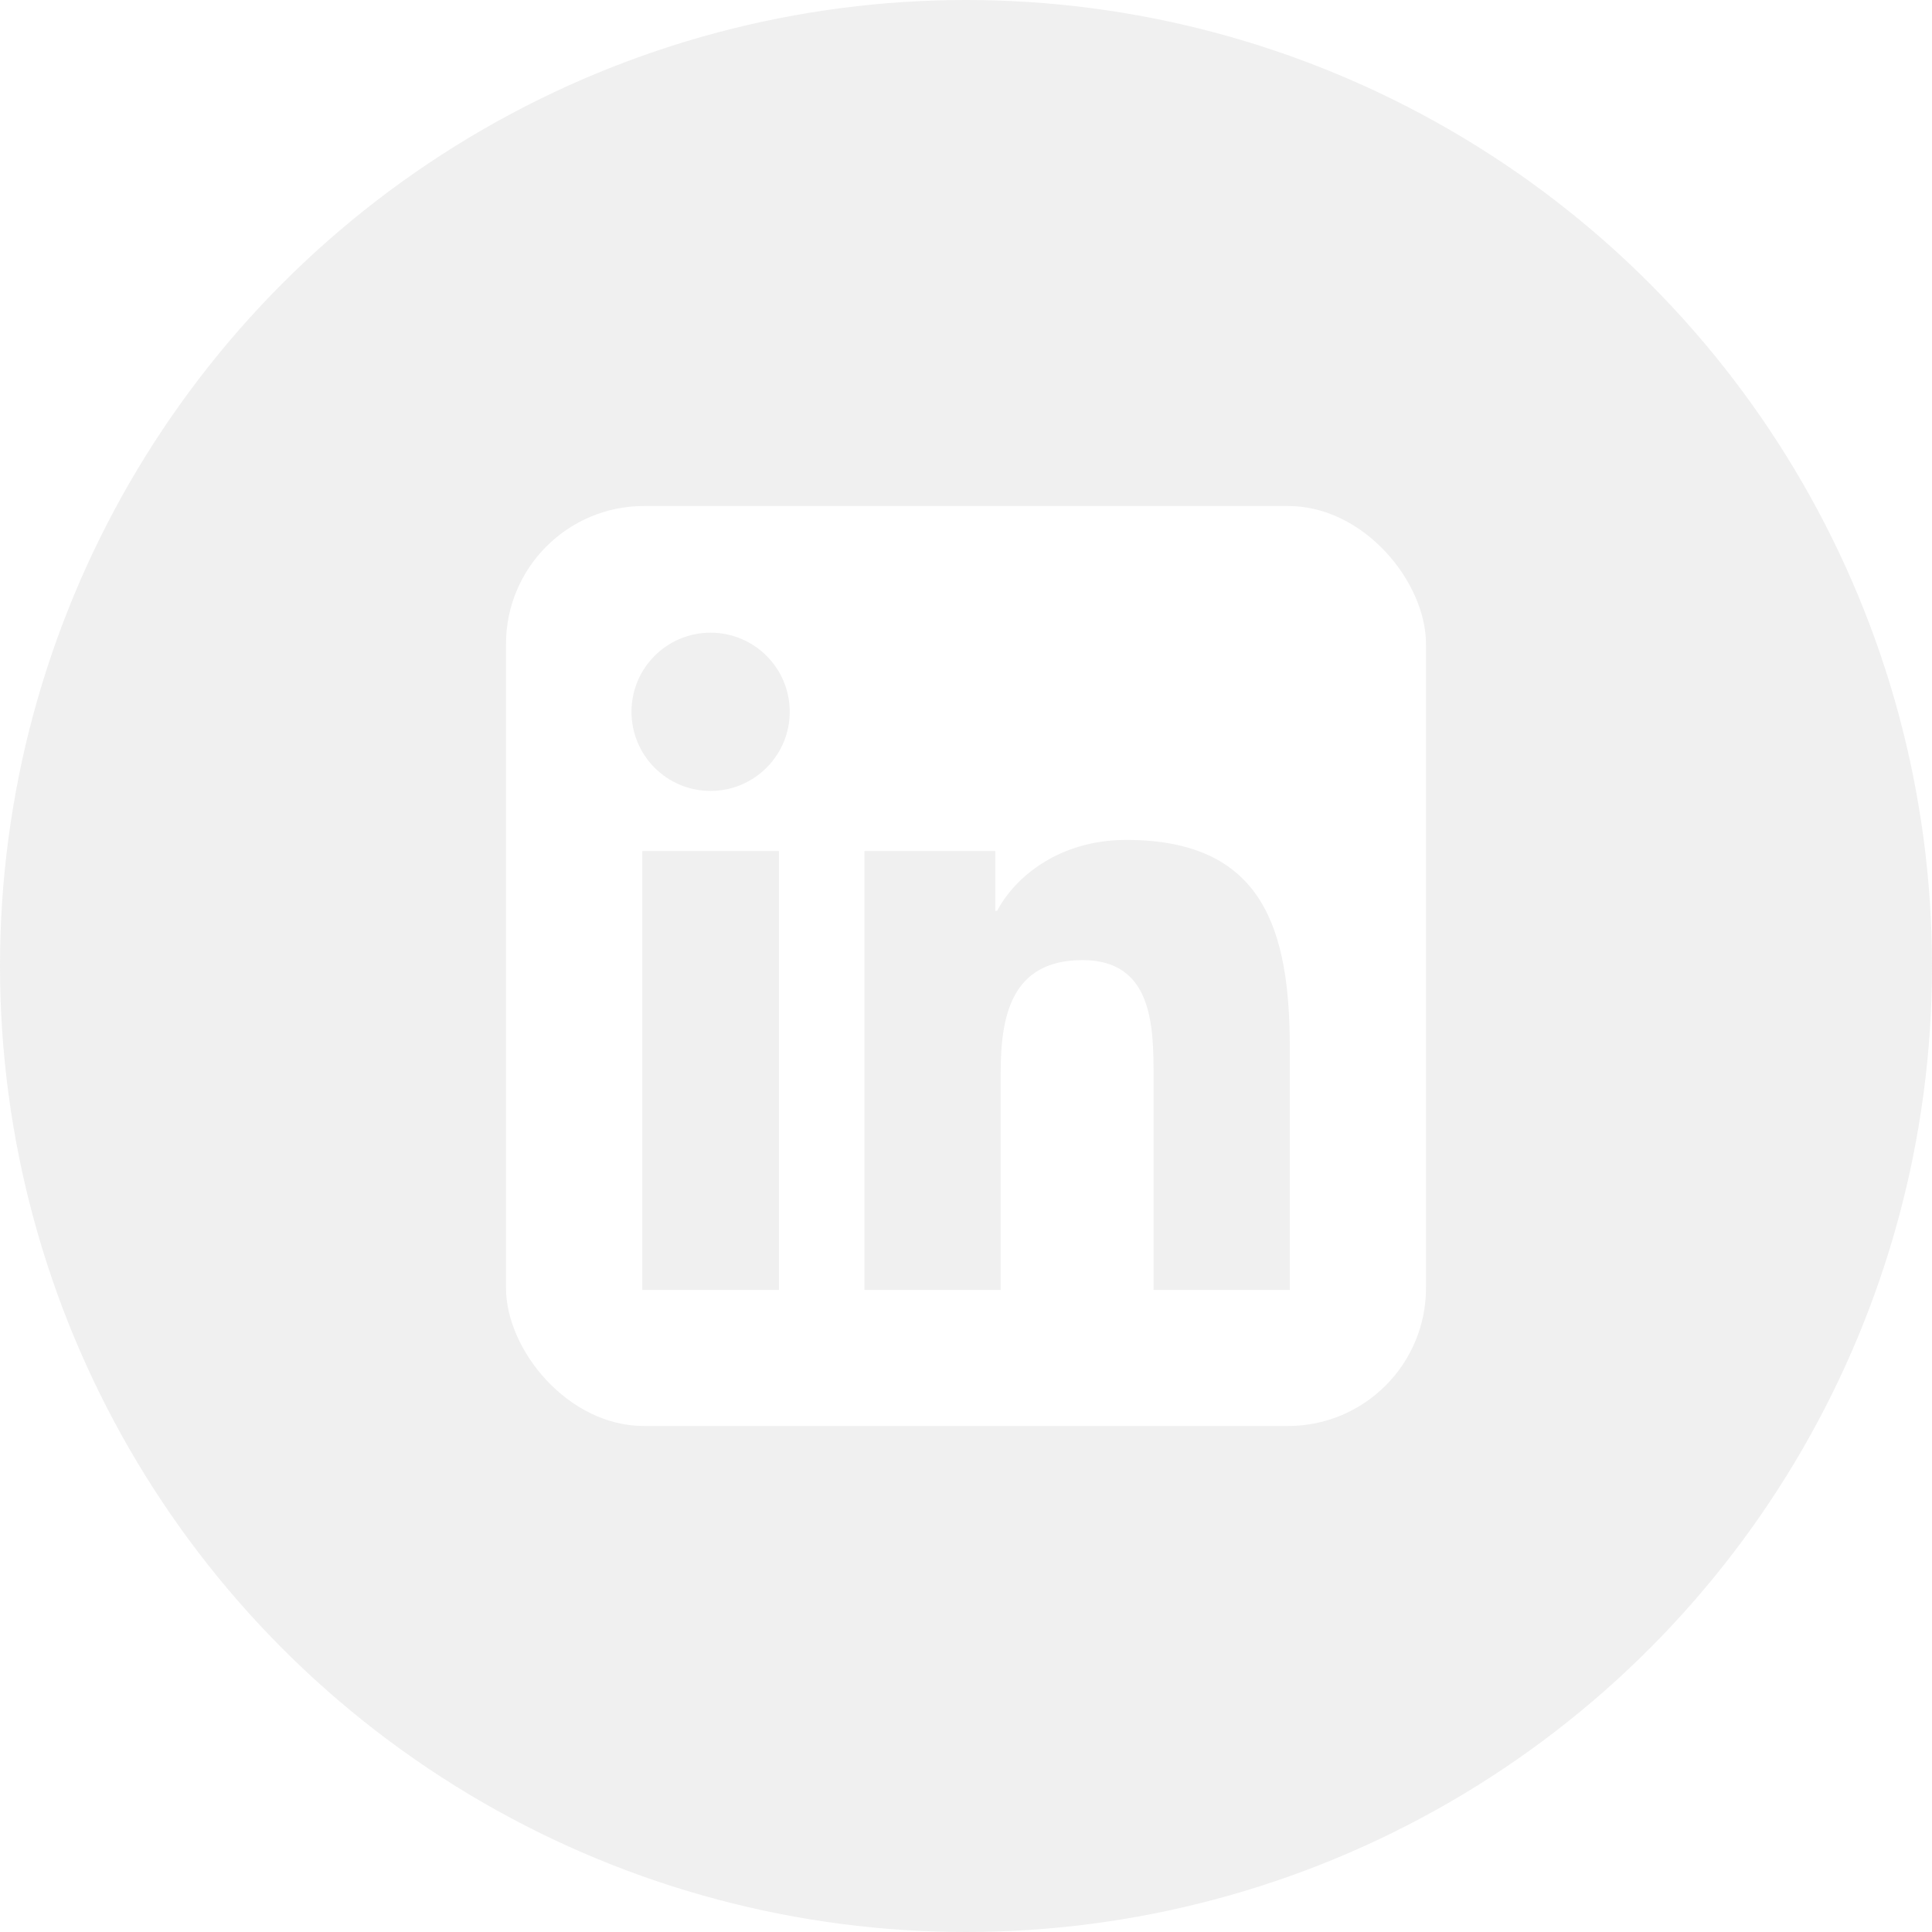 <svg width="42" height="42" viewBox="0 0 42 42" fill="none" xmlns="http://www.w3.org/2000/svg">
<g filter="url(#filter0_b_787_895)">
<circle cx="21" cy="21" r="21" fill="#D9D9D9" fill-opacity="0.4"/>
</g>
<g clip-path="url(#clip0_787_895)">
<path d="M28.039 28.043H25.078V23.402C25.078 22.296 25.055 20.872 23.534 20.872C21.99 20.872 21.754 22.076 21.754 23.321V28.043H18.793V18.5H21.637V19.801H21.676C22.073 19.051 23.04 18.259 24.484 18.259C27.485 18.259 28.04 20.234 28.04 22.805L28.039 28.043ZM15.447 17.194C14.494 17.194 13.728 16.422 13.728 15.473C13.728 14.525 14.495 13.754 15.447 13.754C16.398 13.754 17.168 14.525 17.168 15.473C17.168 16.422 16.397 17.194 15.447 17.194ZM16.933 28.043H13.963V18.5H16.933V28.043ZM29.521 11H12.476C11.66 11 11 11.645 11 12.441V29.559C11 30.356 11.66 31 12.476 31H29.518C30.333 31 31 30.356 31 29.559V12.441C31 11.645 30.333 11 29.518 11H29.521Z" fill="white"/>
</g>
<defs>
<filter id="filter0_b_787_895" x="-5" y="-5" width="52" height="52" filterUnits="userSpaceOnUse" color-interpolation-filters="sRGB">
<feFlood flood-opacity="0" result="BackgroundImageFix"/>
<feGaussianBlur in="BackgroundImageFix" stdDeviation="2.5"/>
<feComposite in2="SourceAlpha" operator="in" result="effect1_backgroundBlur_787_895"/>
<feBlend mode="normal" in="SourceGraphic" in2="effect1_backgroundBlur_787_895" result="shape"/>
</filter>
<clipPath id="clip0_787_895">
<rect x="11" y="11" width="20" height="20" rx="3" fill="white"/>
</clipPath>
</defs>
</svg>

